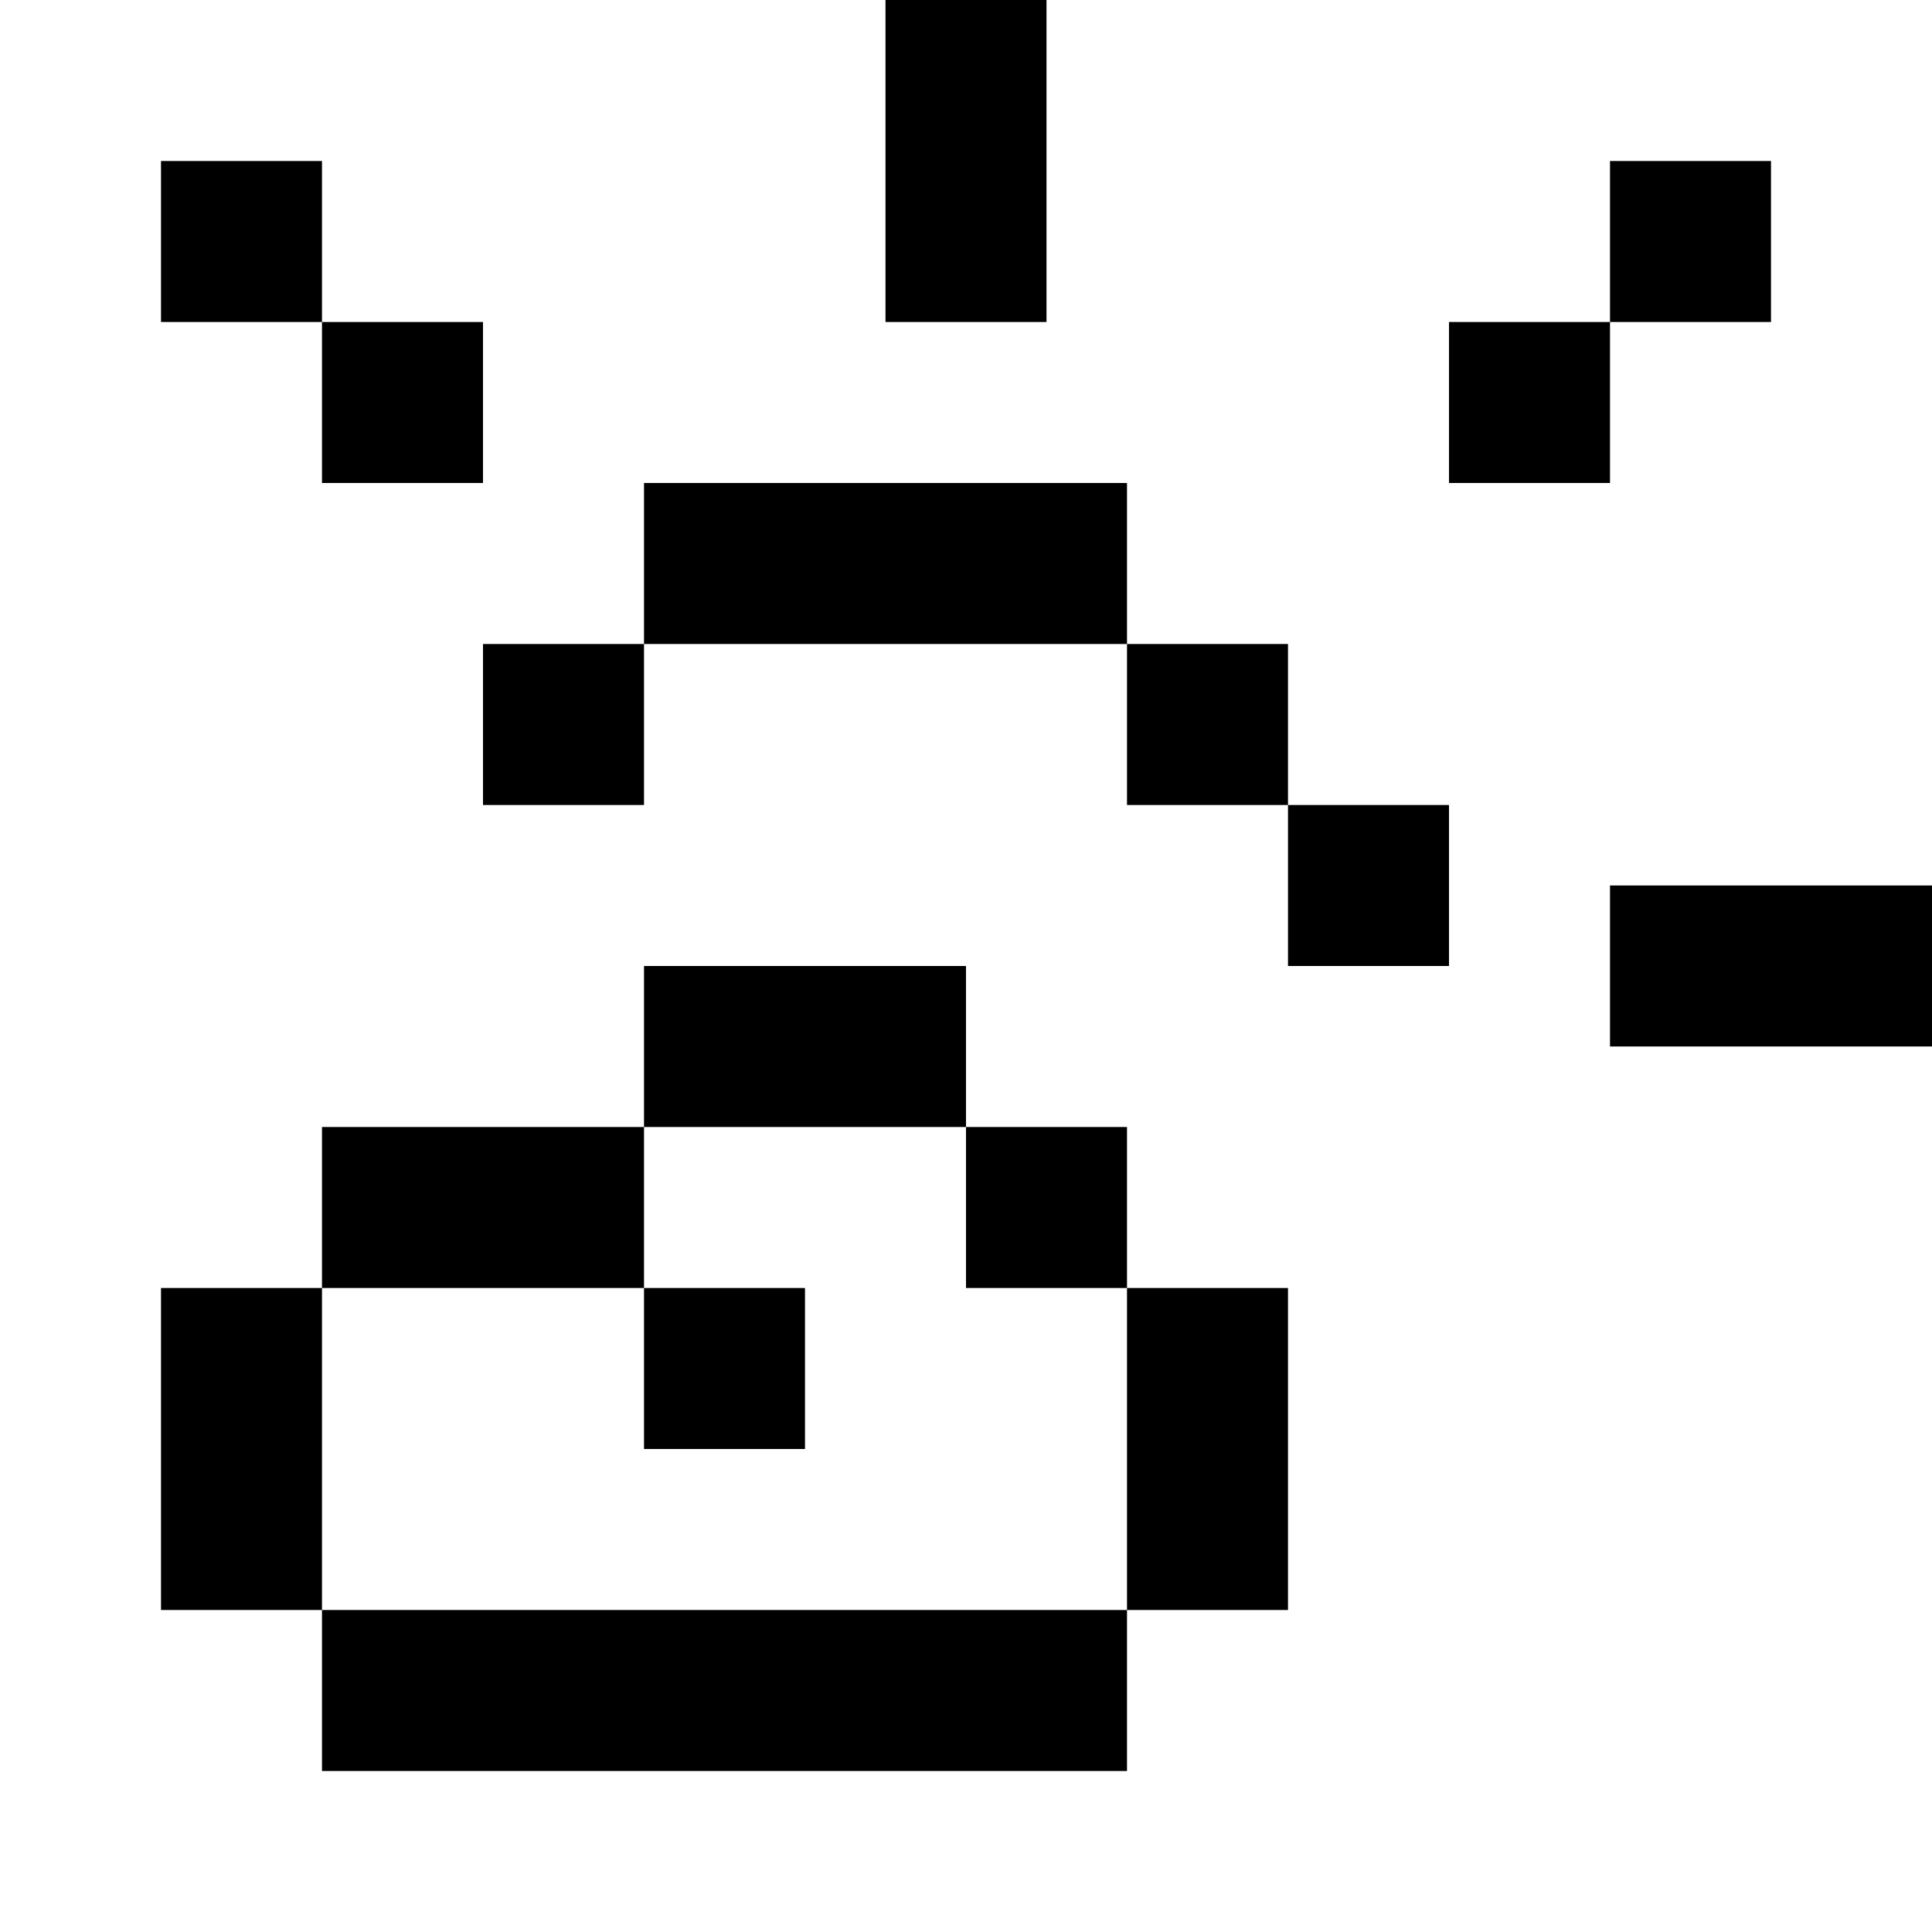 <svg xmlns="http://www.w3.org/2000/svg" fill="currentColor" viewBox="0 0 24 24">
  <path d="M11 0h2v4h-2V0Zm1 12H8v2H4v2H2v4h2v2h10v-2h2v-4h-2v-2h-2v-2Zm0 2v2h2v4H4v-4h4v2h2v-2H8v-2h4ZM8 6h6v2H8V6Zm0 2v2H6V8h2Zm8 2h-2V8h2v2Zm0 0h2v2h-2v-2Zm4-8h2v2h-2V2Zm0 2v2h-2V4h2ZM2 2h2v2H2V2Zm2 2h2v2H4V4Zm20 7h-4v2h4v-2Z"/>
</svg>
